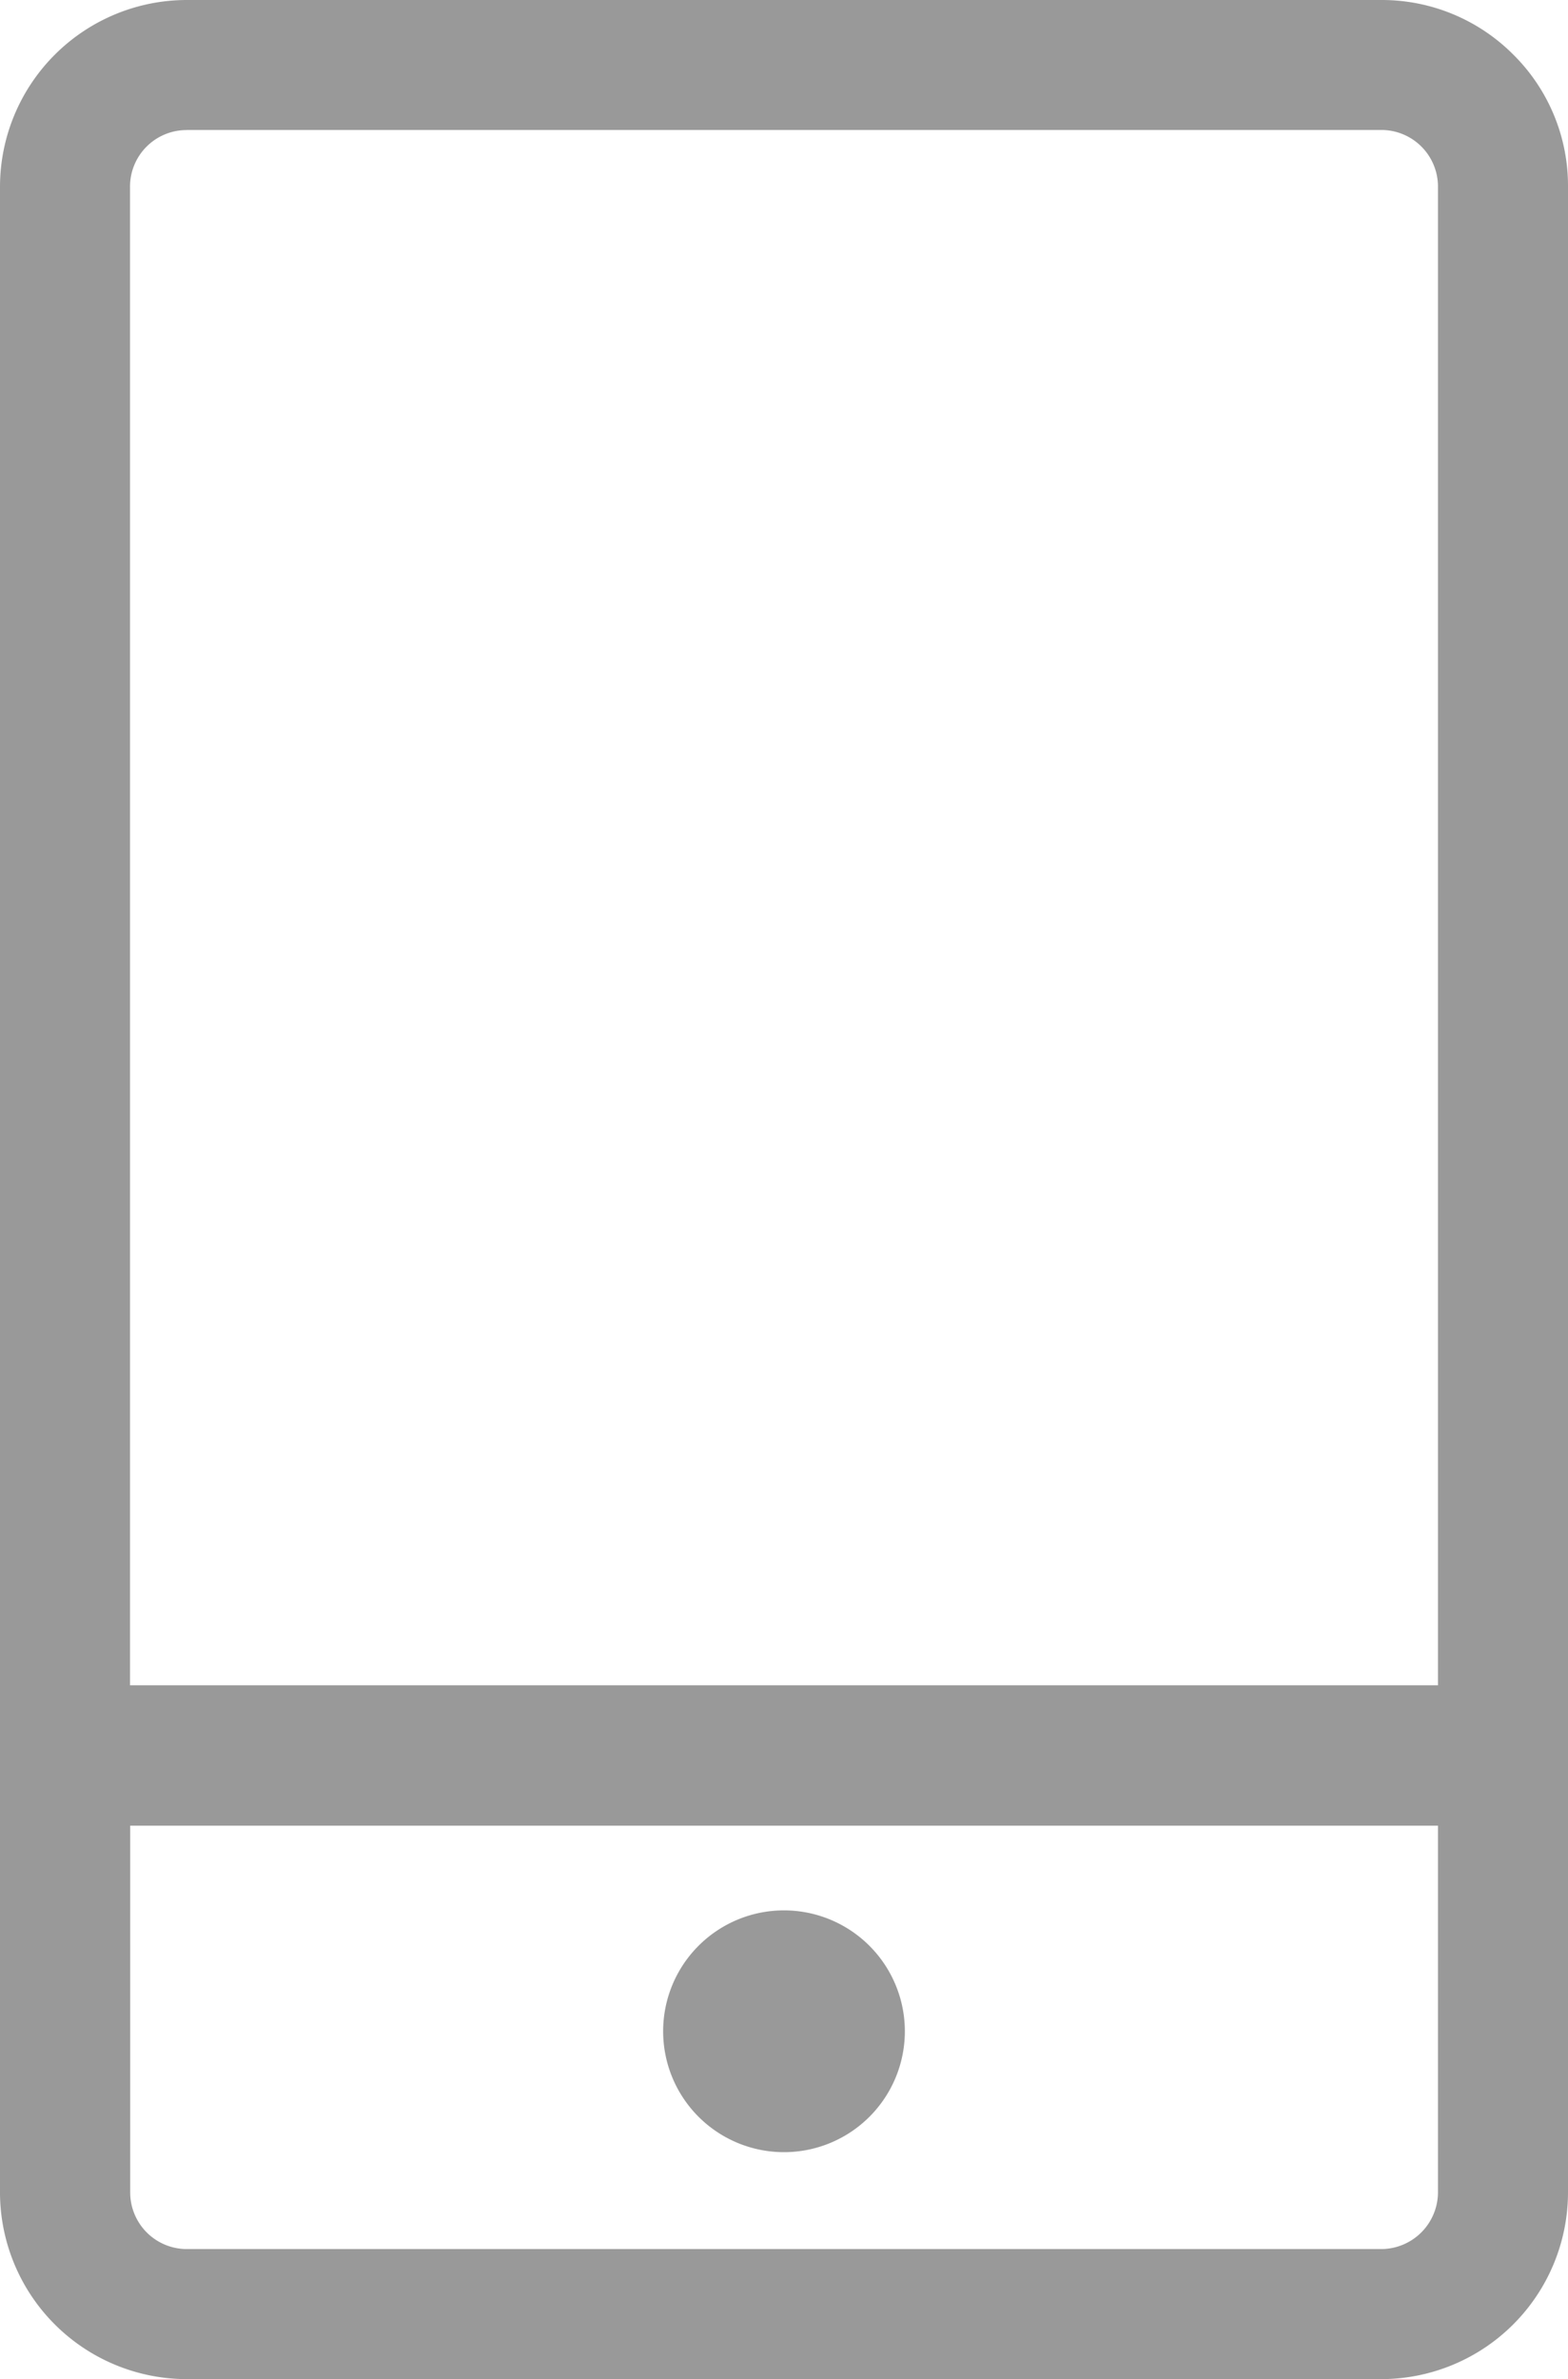<svg xmlns="http://www.w3.org/2000/svg" width="18.306" height="27.768" viewBox="0 0 18.306 27.768">
  <g id="组_1391" data-name="组 1391" transform="translate(-208.22 -56.32)">
    <path id="路径_7775" data-name="路径 7775" d="M466.583,796.344a1.411,1.411,0,1,0,1.411,1.411A1.412,1.412,0,0,0,466.583,796.344Z" transform="translate(-249.21 -717.727)" fill="#999"/>
    <path id="路径_7776" data-name="路径 7776" d="M225.888,56.958a2.166,2.166,0,0,0-1.54-.638H210.4A2.182,2.182,0,0,0,208.22,58.5V81.91a2.182,2.182,0,0,0,2.178,2.178h13.95a2.182,2.182,0,0,0,2.178-2.178V58.5A2.154,2.154,0,0,0,225.888,56.958Zm-16.15,20.67h15.27V81.91a.664.664,0,0,1-.66.66H210.4a.661.661,0,0,1-.66-.66V77.628h0Zm.66-19.791h13.95a.661.661,0,0,1,.66.66V75.99h-15.27V58.5A.66.66,0,0,1,210.4,57.838Z" transform="translate(0 0)" fill="#999"/>
  </g>
</svg>
